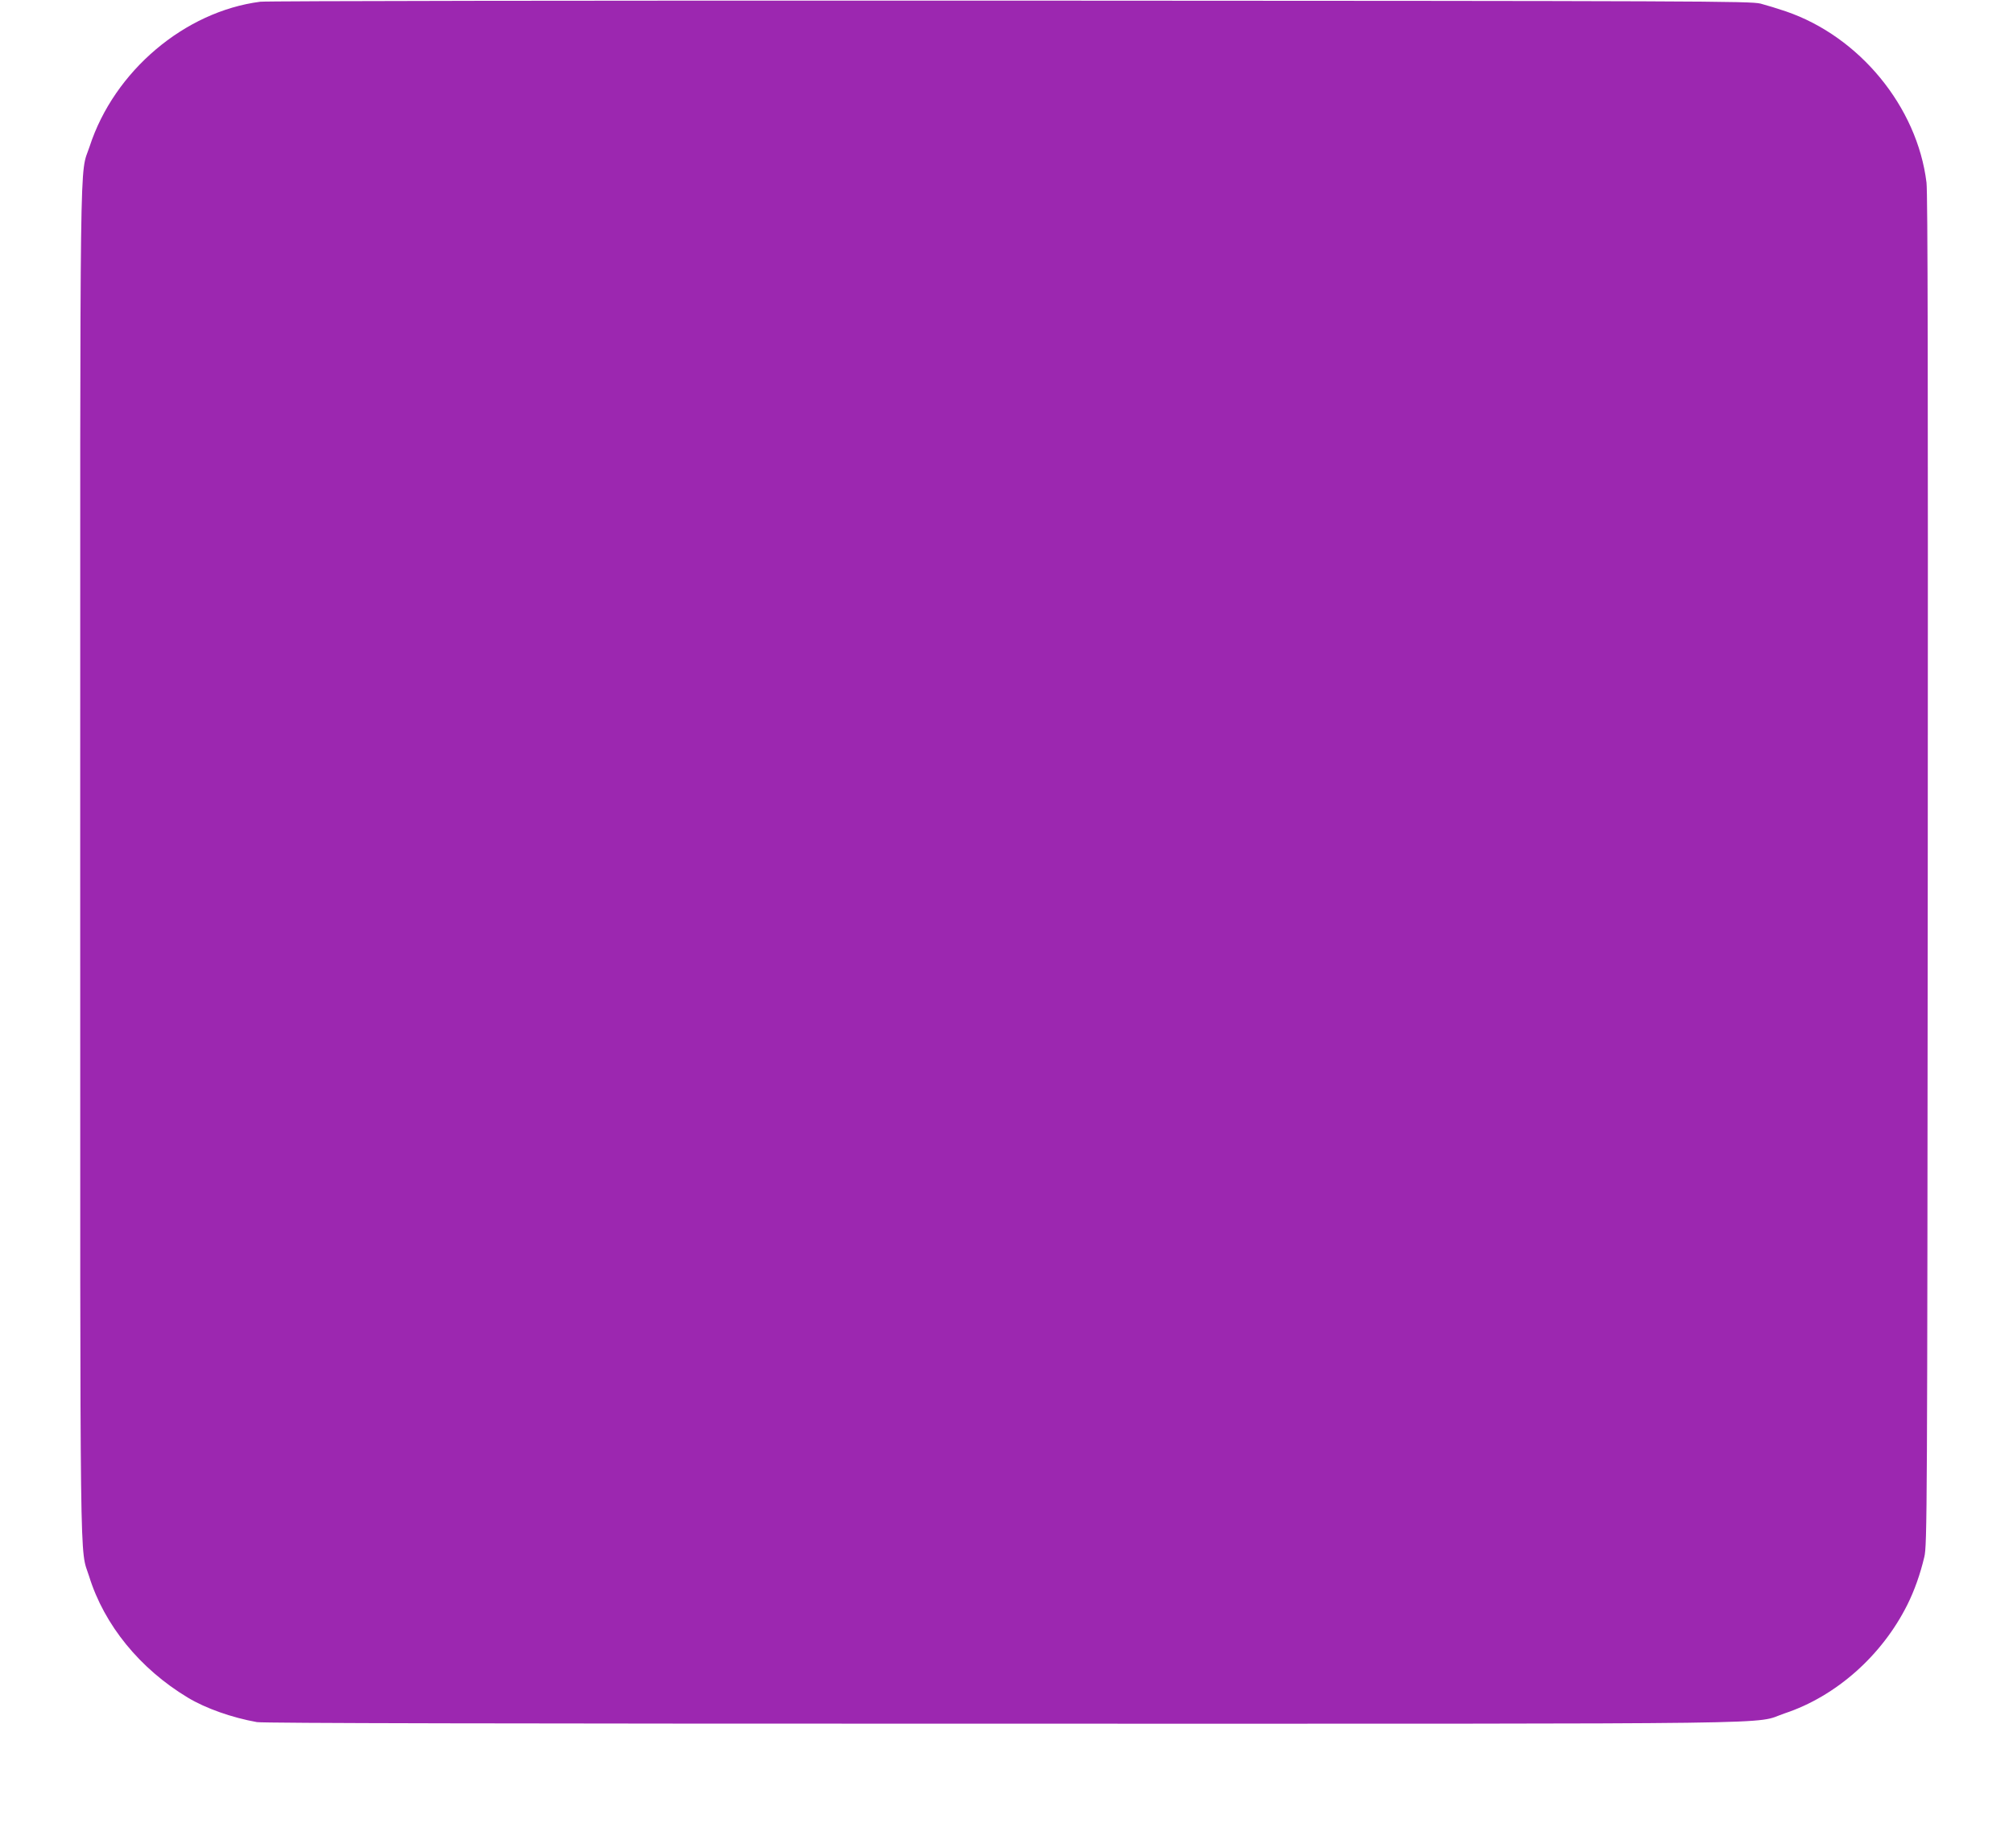 <?xml version="1.0" standalone="no"?>
<!DOCTYPE svg PUBLIC "-//W3C//DTD SVG 20010904//EN"
 "http://www.w3.org/TR/2001/REC-SVG-20010904/DTD/svg10.dtd">
<svg version="1.0" xmlns="http://www.w3.org/2000/svg"
 width="1280pt" height="1175pt" viewBox="0 0 1280 1175"
 preserveAspectRatio="xMidYMid meet">
<g transform="translate(0,1175) scale(0.1,-0.1)"
fill="#9c27b0" stroke="none">
<path d="M1655 11739 c-481 -62 -929 -441 -1085 -920 -65 -197 -60 161 -60
-4549 0 -4690 -4 -4350 57 -4544 96 -309 323 -587 627 -770 114 -69 283 -128
440 -156 40 -7 1581 -10 4750 -10 5183 0 4751 -6 4965 66 325 108 617 366 779
690 45 90 82 194 108 304 18 72 19 273 22 4360 2 3180 0 4309 -8 4379 -59 482
-426 929 -895 1089 -50 17 -122 39 -160 49 -66 16 -338 17 -4770 19 -2713 1
-4730 -2 -4770 -7z"/>
</g>
</svg>
